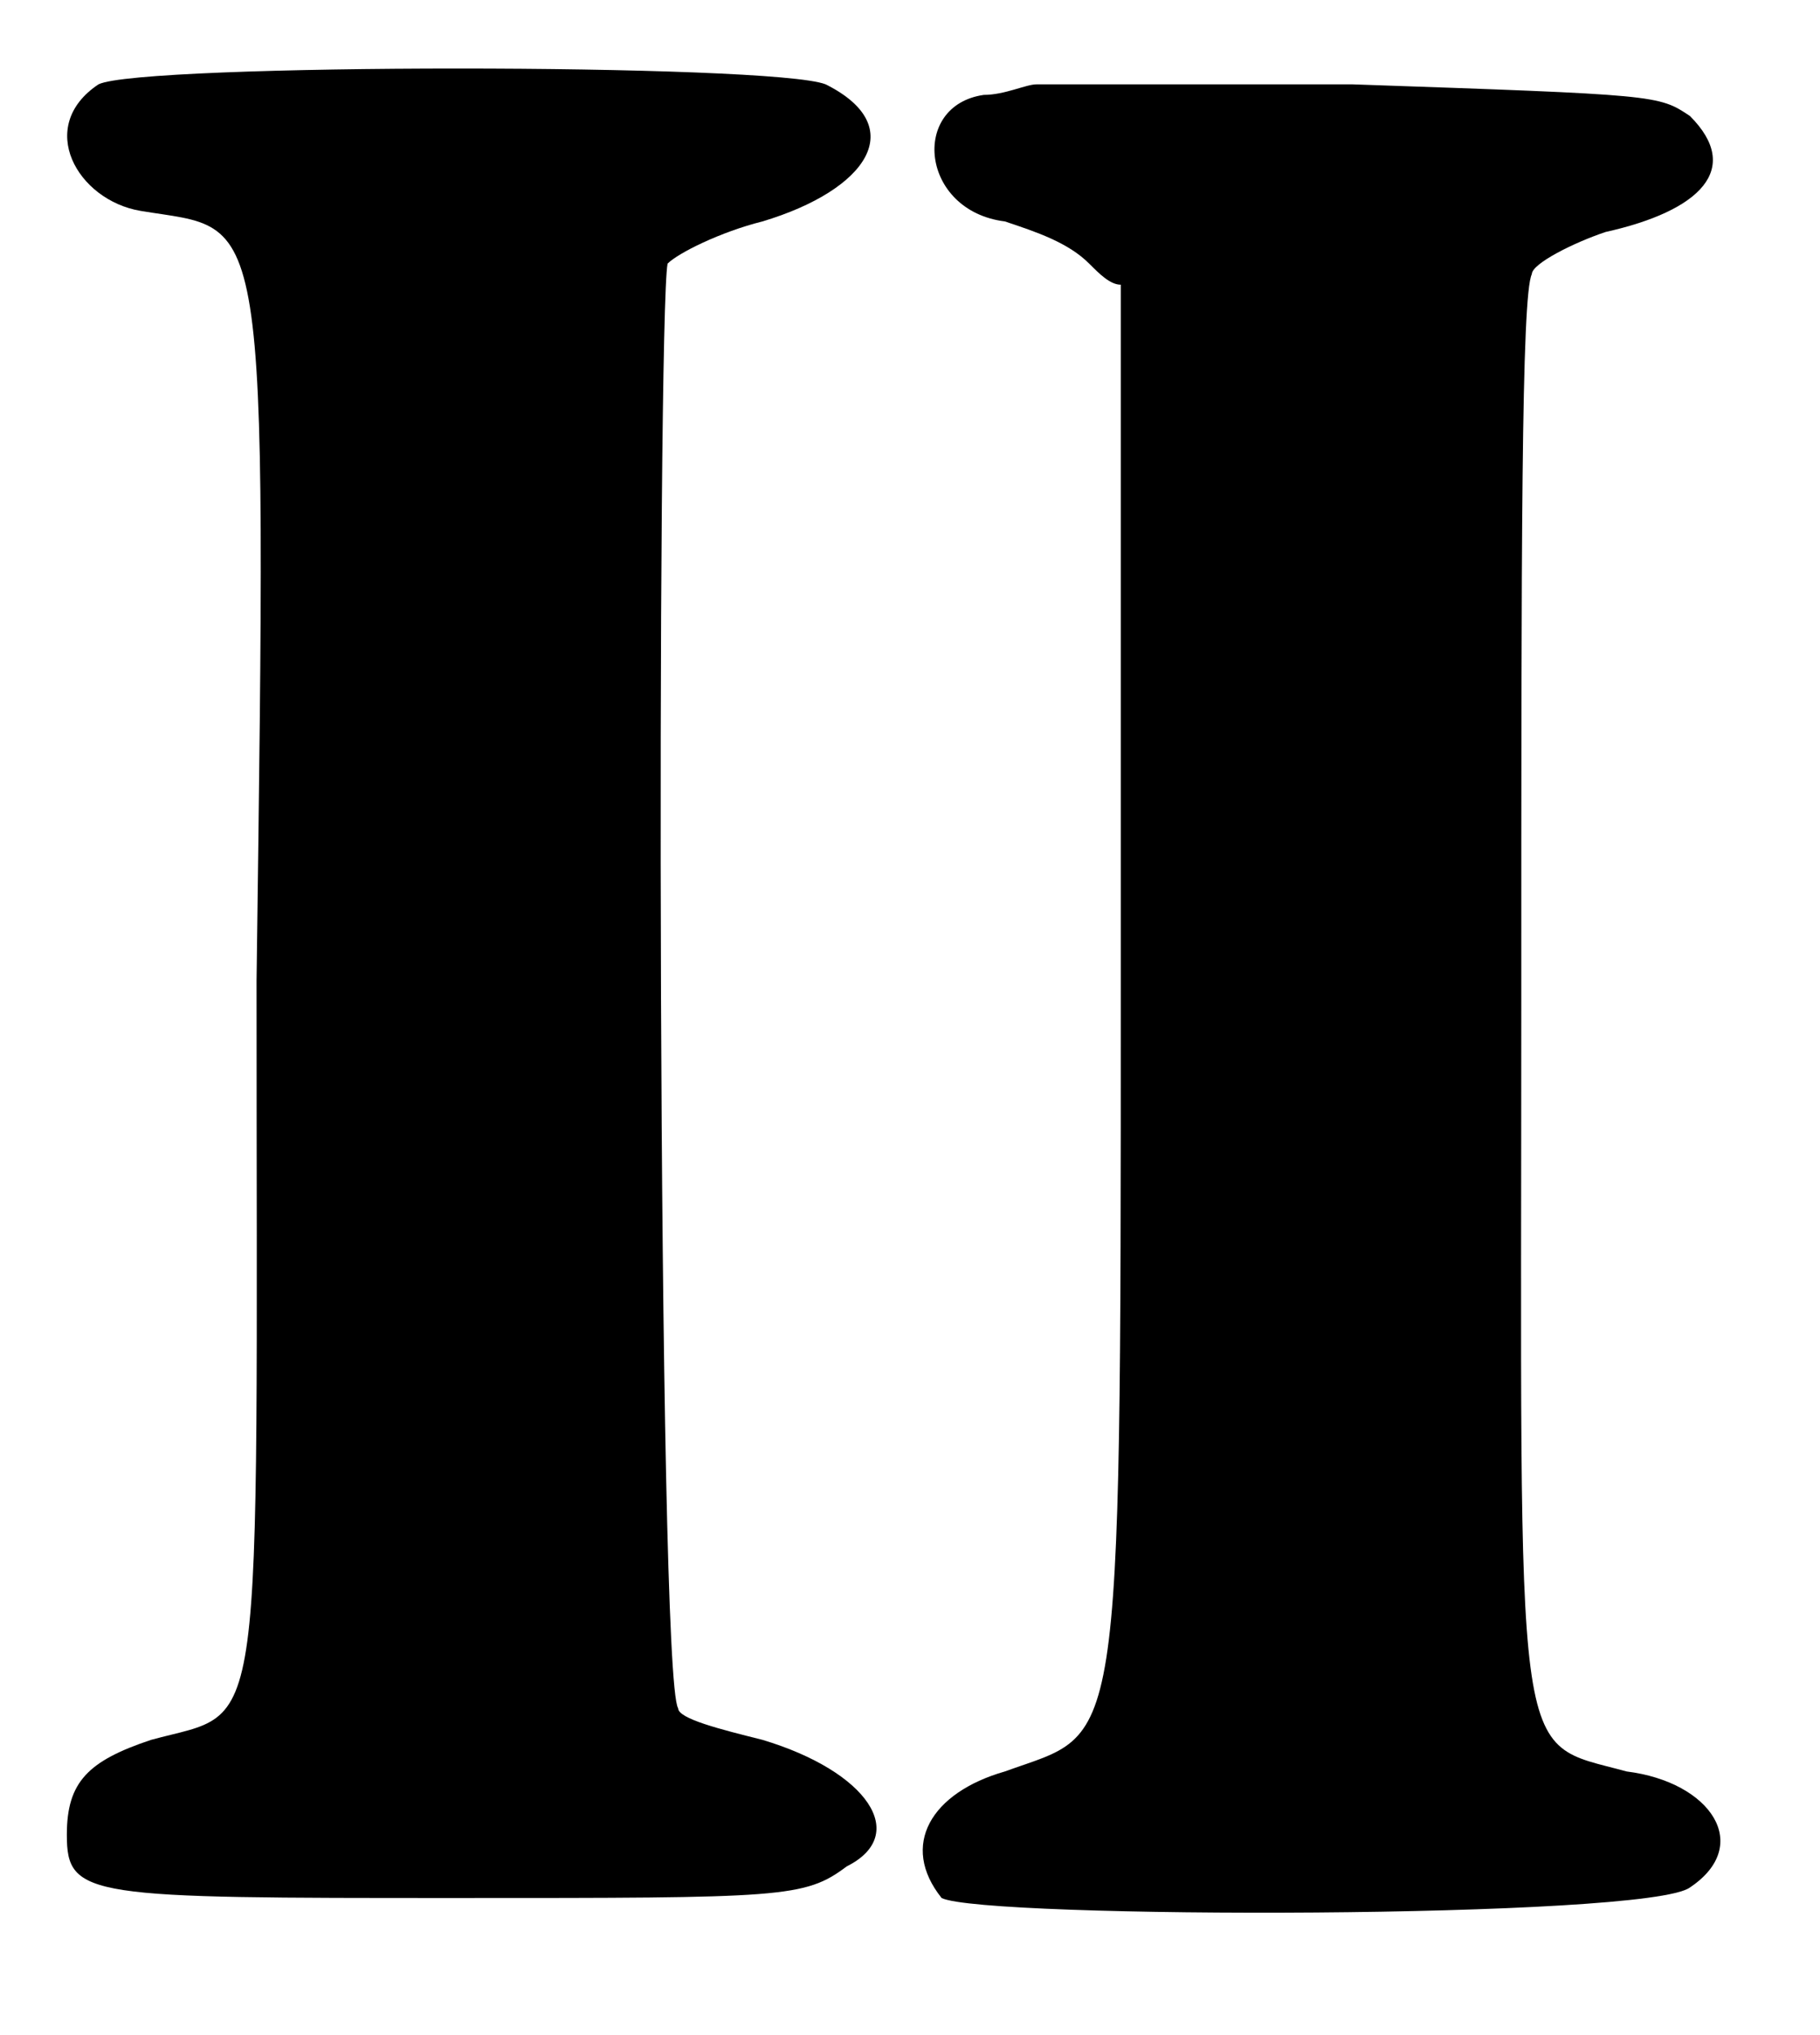 <?xml version='1.0' encoding='utf-8'?>
<svg xmlns="http://www.w3.org/2000/svg" xmlns:xlink="http://www.w3.org/1999/xlink" width="17px" height="19px" viewBox="0 0 172 193" version="1.1">
<defs>
<path id="gl5644" d="M 9 8 C 3 12 7 19 13 20 C 25 22 25 18 24 93 C 24 167 25 162 14 165 C 8 167 6 169 6 174 C 6 180 8 180 43 180 C 74 180 76 180 80 177 C 86 174 82 168 72 165 C 68 164 64 163 64 162 C 62 159 62 30 63 25 C 64 24 68 22 72 21 C 82 18 86 12 78 8 C 73 6 13 6 9 8 z" fill="black"/><!-- width=92 height=192 -->
<path id="gl5645" d="M 13 6 C 12 6 10 7 8 7 C 1 8 2 18 10 19 C 13 20 16 21 18 23 C 19 24 20 25 21 25 C 21 48 21 70 21 92 C 21 166 21 162 10 166 C 3 168 0 173 4 178 C 8 180 71 180 75 177 C 81 173 77 167 69 166 C 58 163 59 167 59 93 C 59 50 59 26 60 24 C 60 23 64 21 67 20 C 76 18 80 14 75 9 C 72 7 72 7 43 6 C 26 6 13 6 13 6 z" fill="black"/><!-- width=87 height=191 -->
</defs>
<use xlink:href="#gl5644" x="0" y="0"/>
<use xlink:href="#gl5645" x="85" y="2"/>
</svg>
